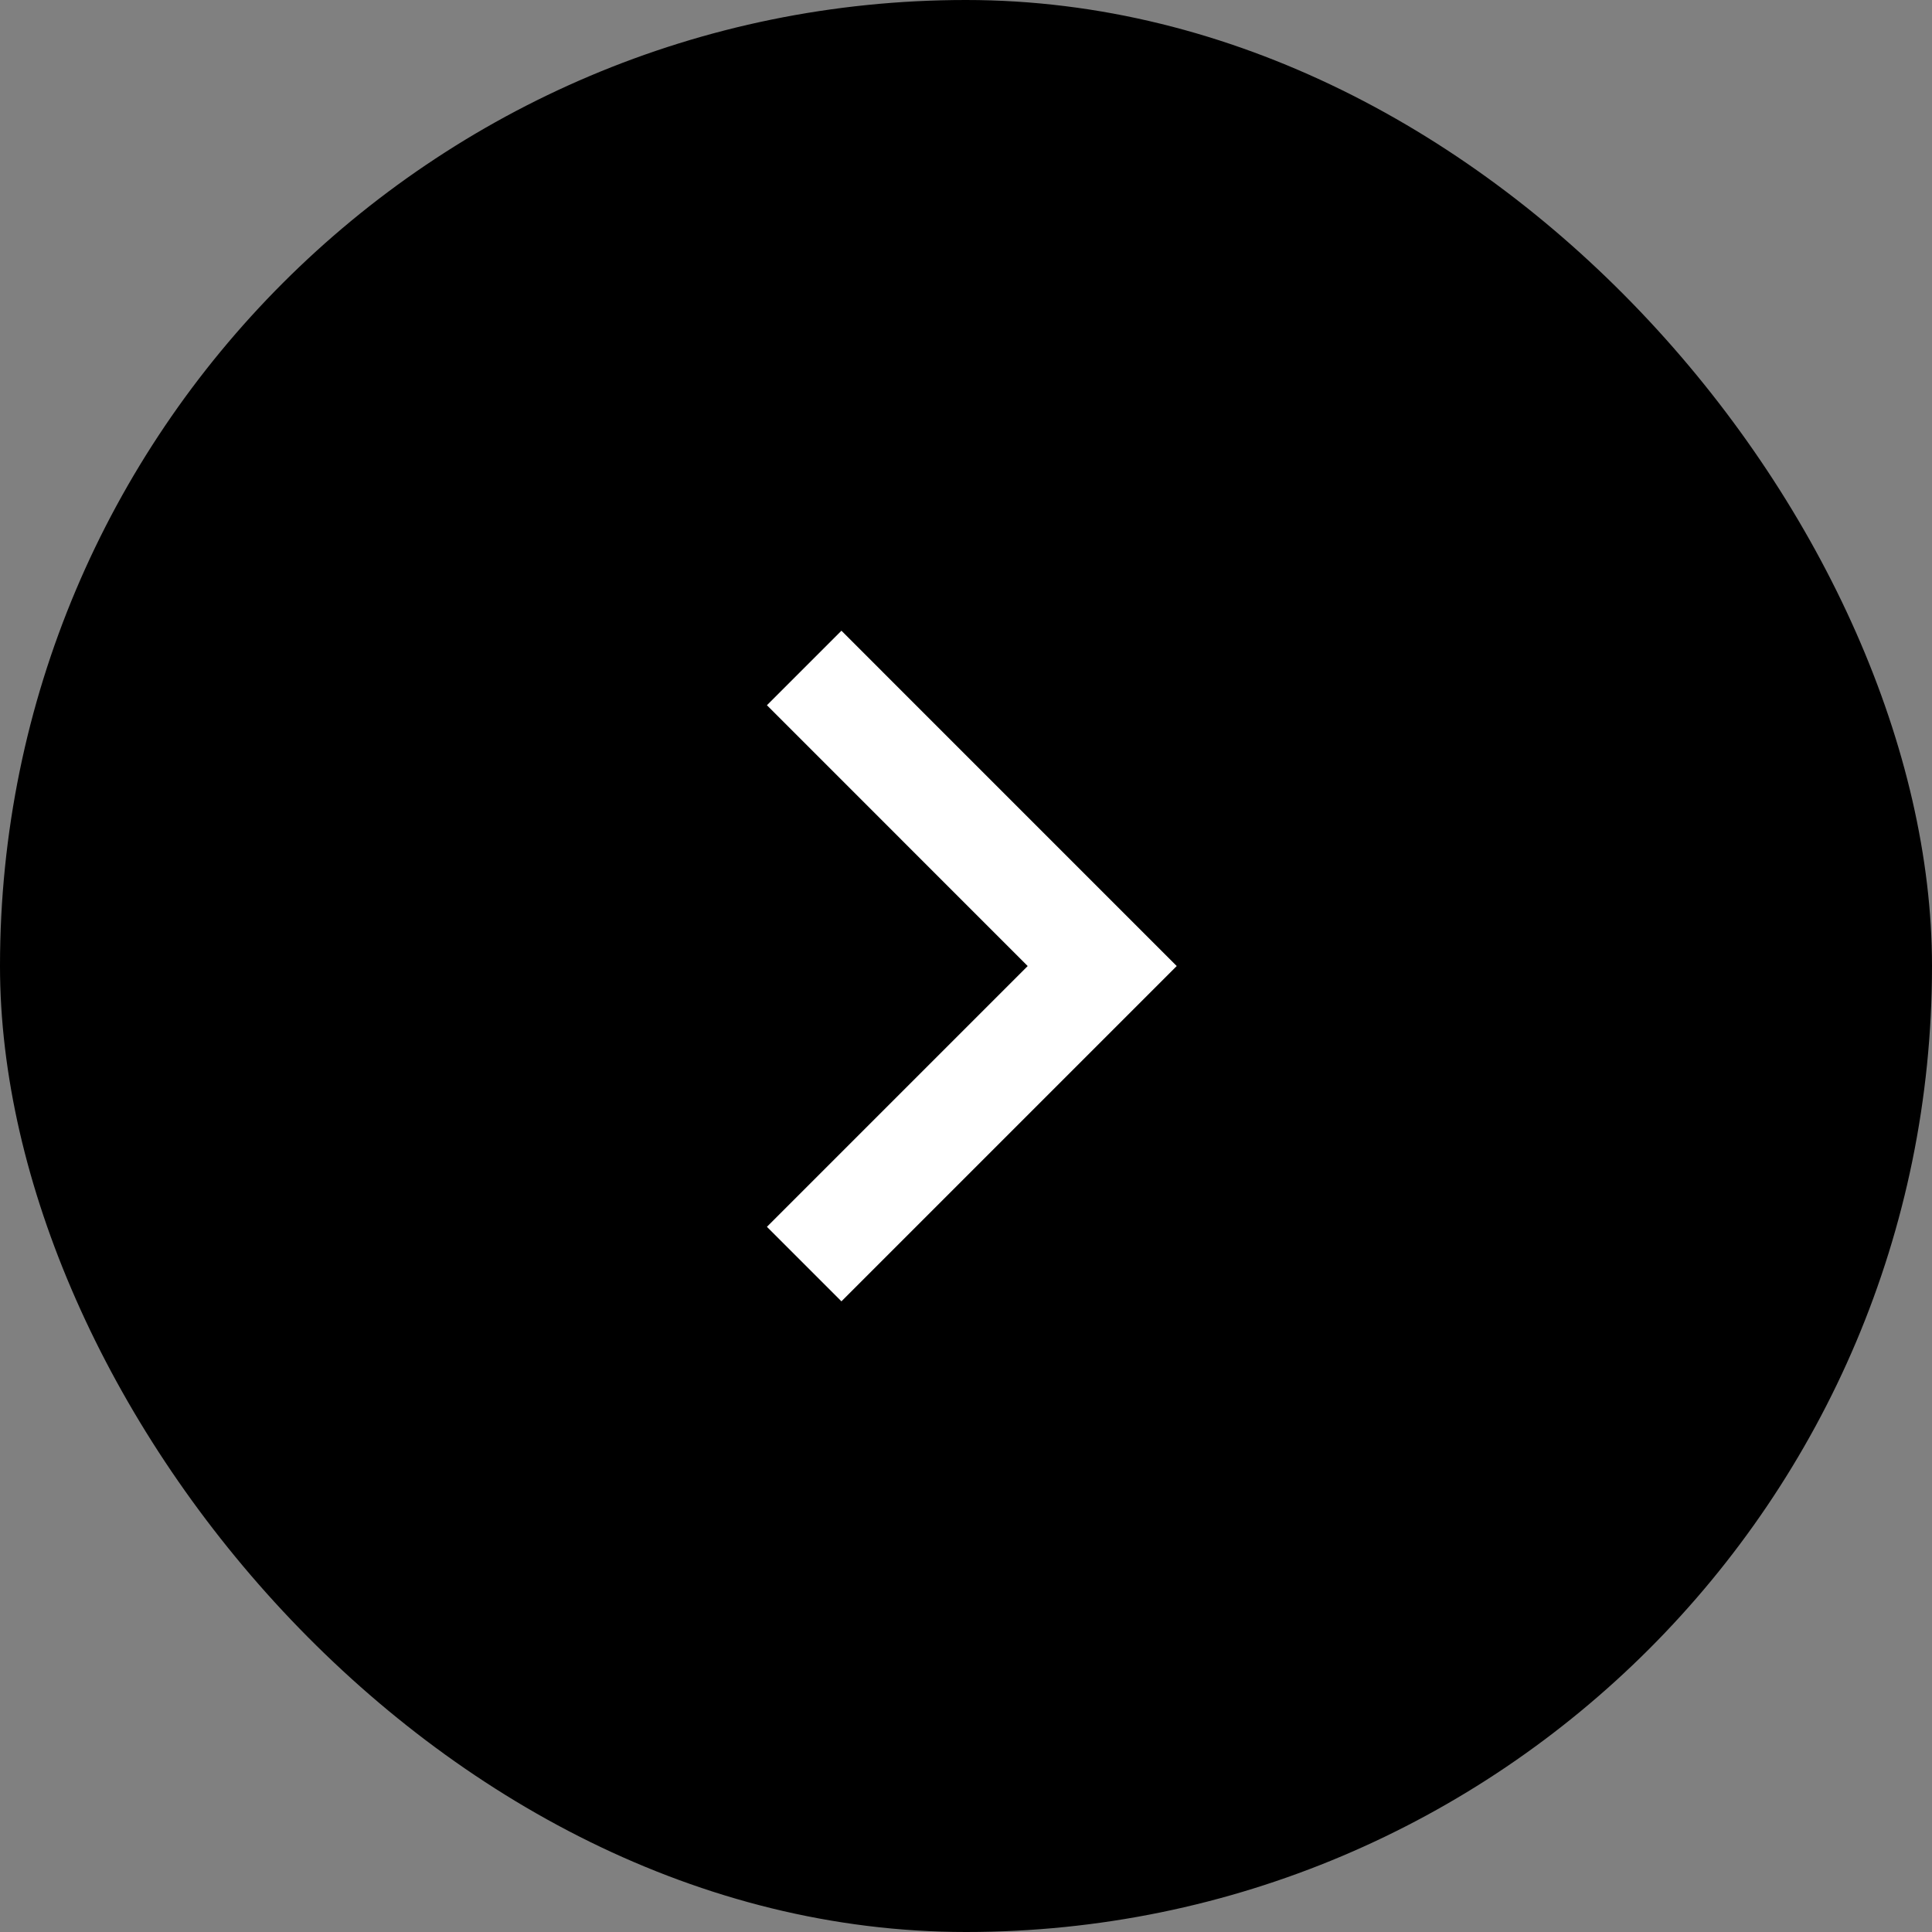 <svg width="44" height="44" viewBox="0 0 44 44" fill="none" xmlns="http://www.w3.org/2000/svg">
<rect x="0" y="0" width="44" height="44" fill="#808080" stroke="none"/>
<rect width="44" height="44" rx="22" fill="black"/>
<path d="M23.405 22.001L17.466 16.061L19.163 14.364L26.799 22.001L19.163 29.637L17.466 27.94L23.405 22.001Z" fill="white"/>
</svg>
